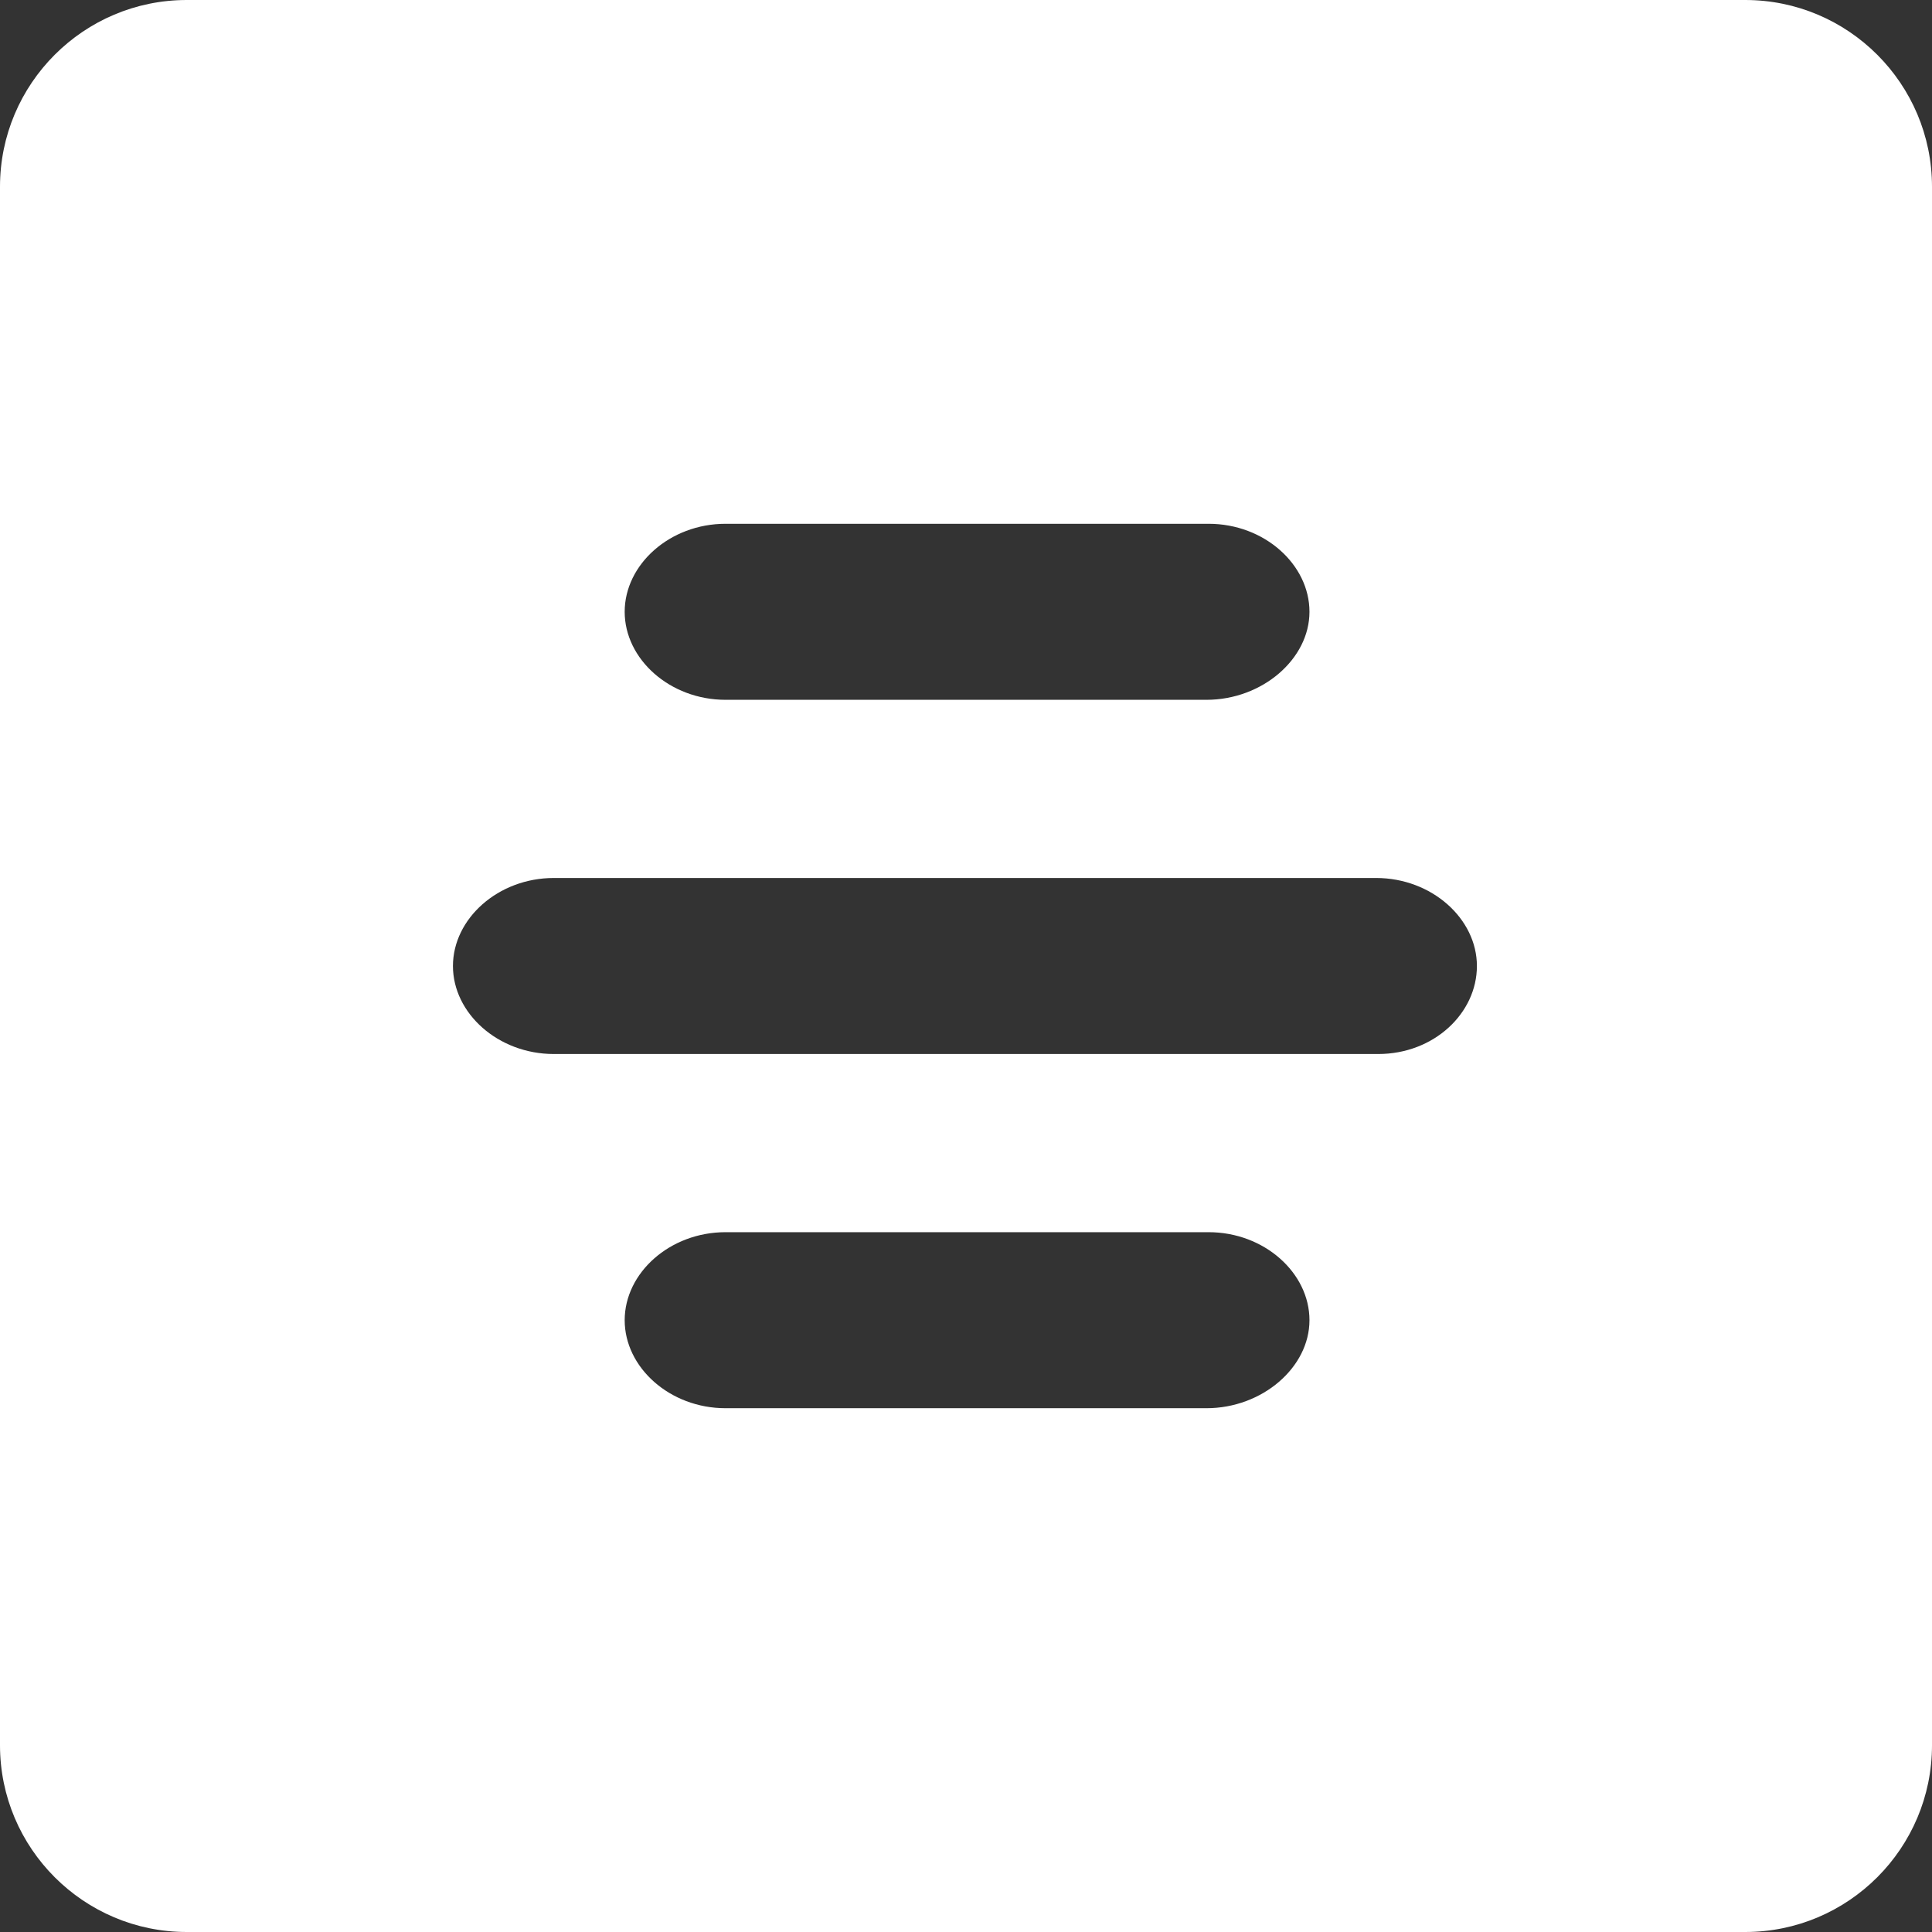 <?xml version="1.0" encoding="utf-8"?>
<!-- Generator: Adobe Illustrator 24.1.0, SVG Export Plug-In . SVG Version: 6.00 Build 0)  -->
<svg version="1.1" id="Layer_1" xmlns="http://www.w3.org/2000/svg" xmlns:xlink="http://www.w3.org/1999/xlink" x="0px" y="0px"
	 viewBox="0 0 90 90" style="enable-background:new 0 0 90 90;" xml:space="preserve">
<rect x="0" y="0" width="90" height="90" fill="#333333" stroke="none"/>
<path fill="#fff" d="M81.3,0H8.7C3.9,0,0,3.9,0,8.7v72.6C0,86.1,3.9,90,8.7,90h72.6c4.8,0,8.7-3.9,8.7-8.7V8.7C90,3.9,86.1,0,81.3,0z M56.2,65.6
	H33.8c-2.6,0-4.7-1.9-4.7-4.1s2.1-4.1,4.7-4.1h22.5c2.6,0,4.7,1.9,4.7,4.1S58.8,65.6,56.2,65.6z M64.2,49.1H25.8
	c-2.6,0-4.7-1.9-4.7-4.1s2.1-4.1,4.7-4.1h38.3c2.6,0,4.7,1.9,4.7,4.1S66.8,49.1,64.2,49.1z M56.2,32.6H33.8c-2.6,0-4.7-1.9-4.7-4.1
	s2.1-4.1,4.7-4.1h22.5c2.6,0,4.7,1.9,4.7,4.1S58.8,32.6,56.2,32.6z"/>
</svg>
